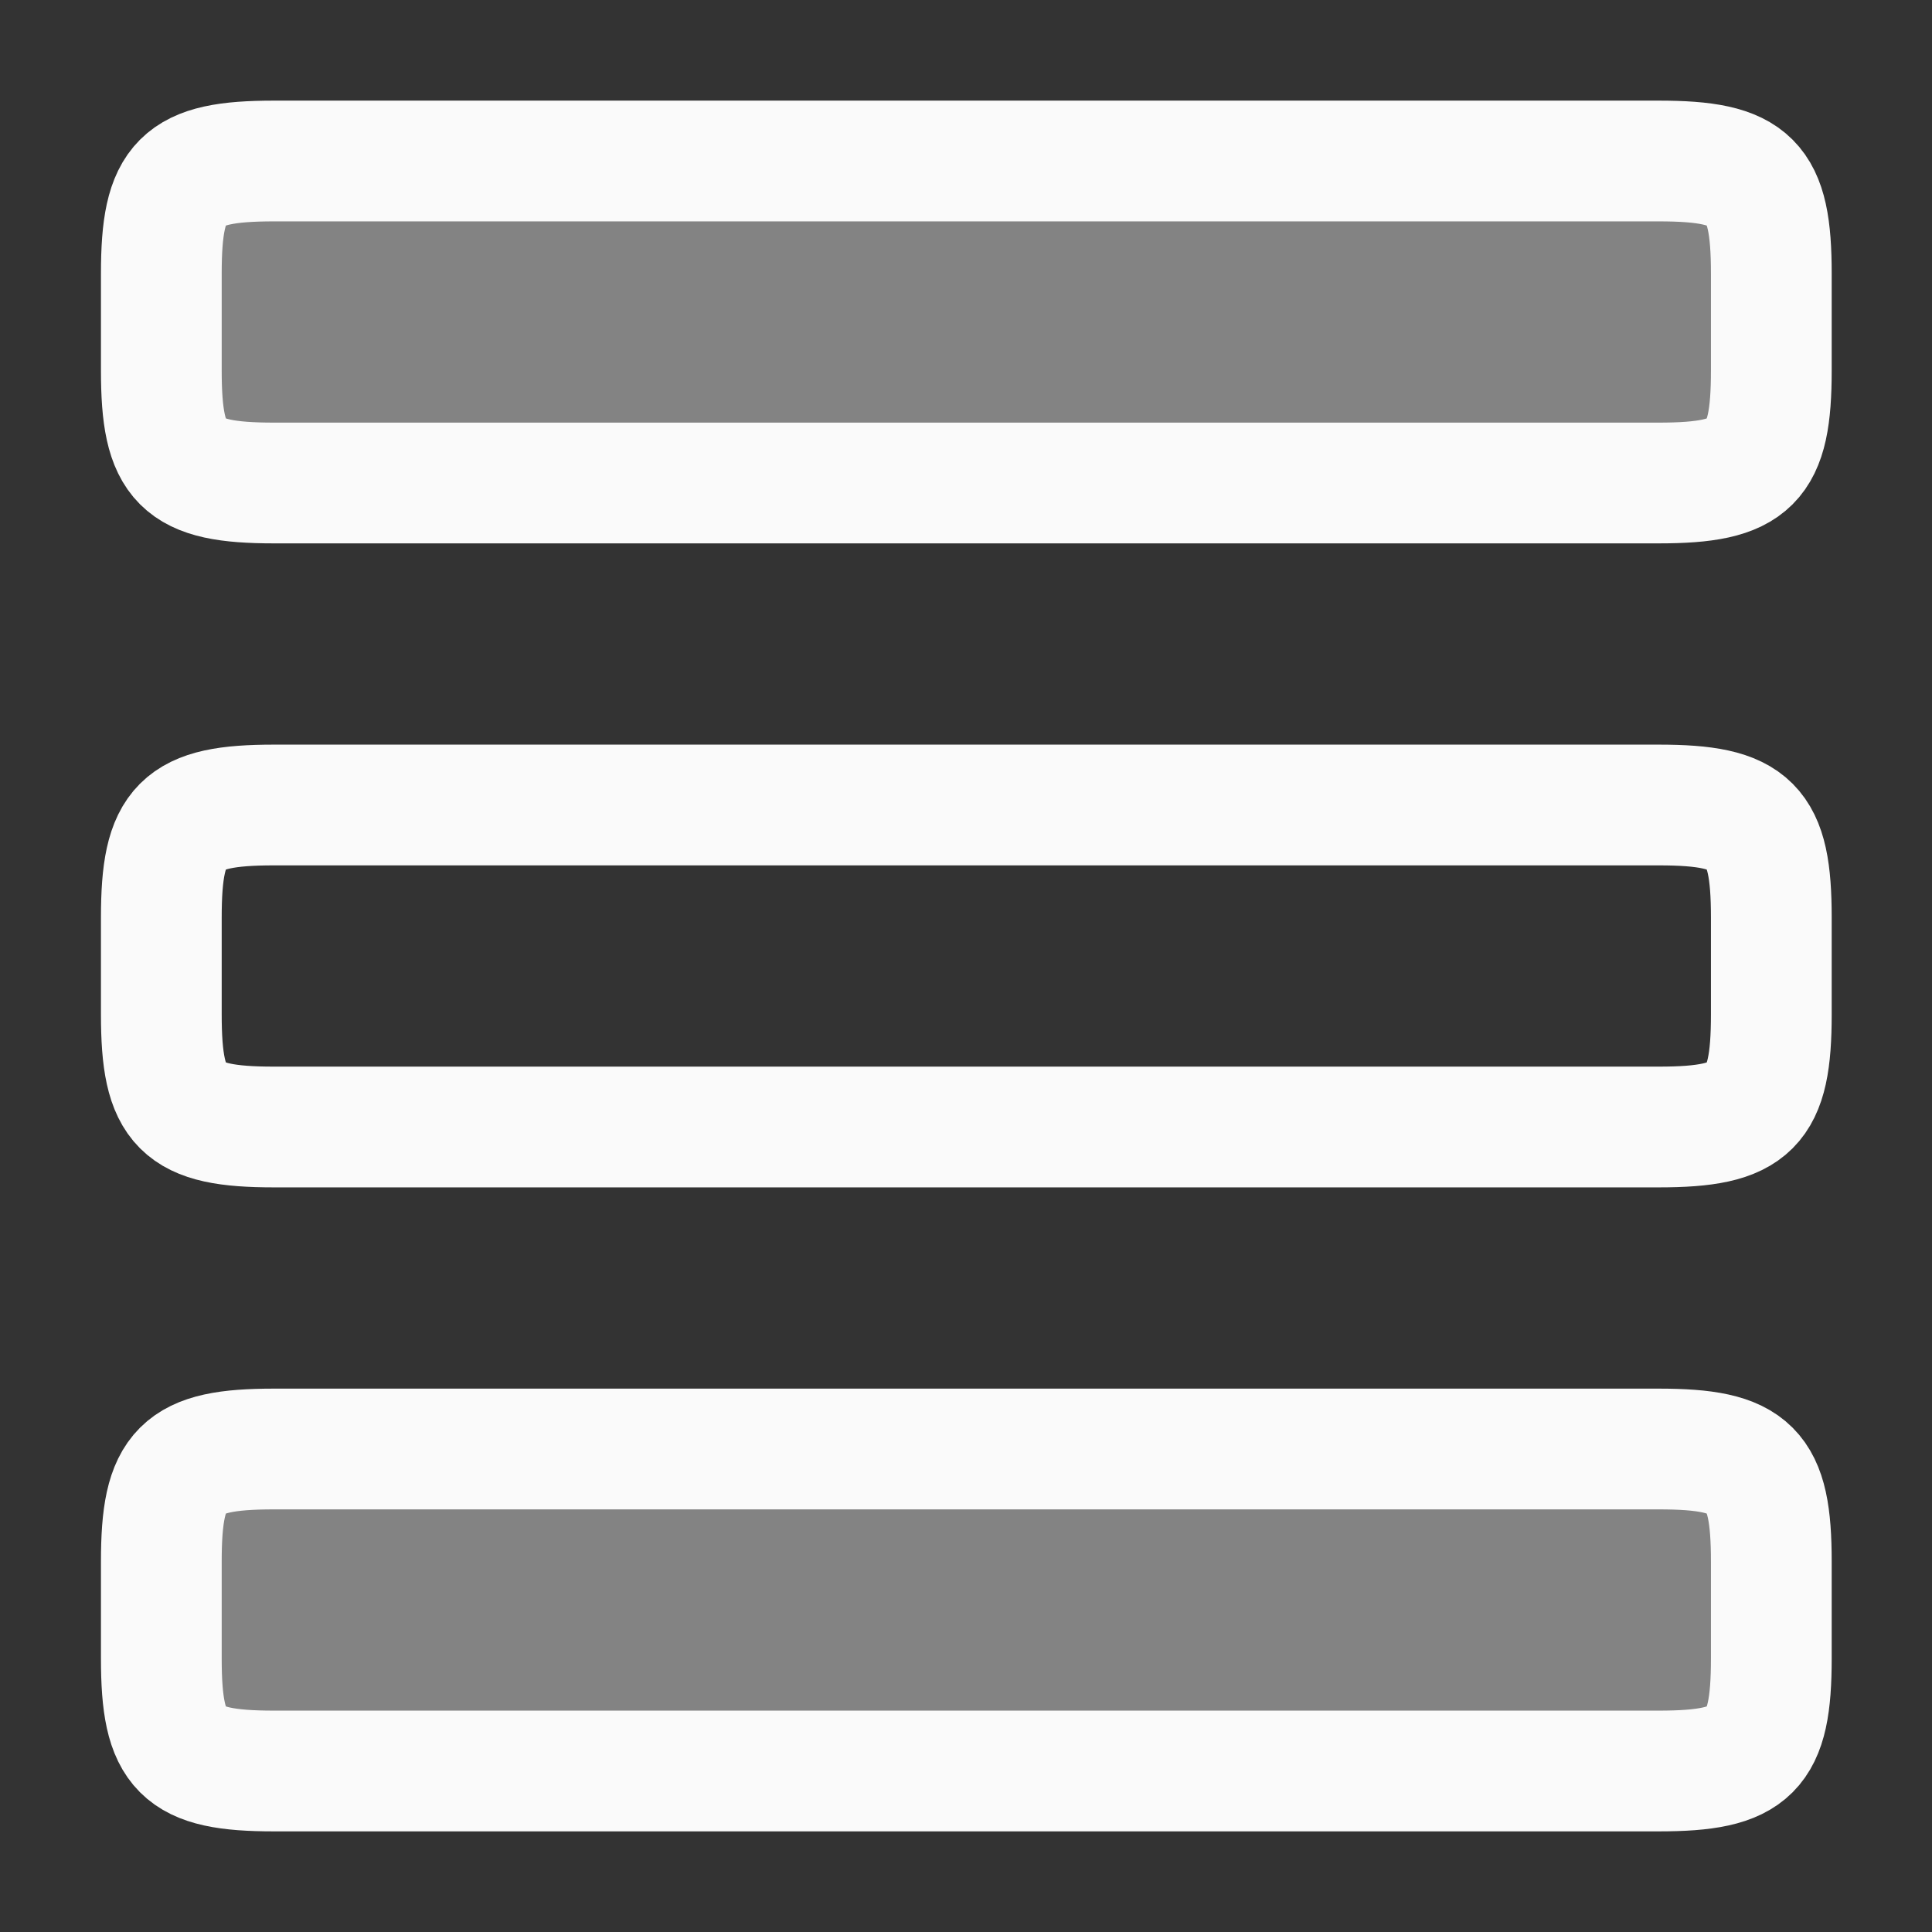 <svg width="24" height="24" viewBox="0 0 24 24" fill="none" xmlns="http://www.w3.org/2000/svg">
<rect x="0" y="0" width="24" height="24" fill="#333333" stroke="none"/>
<path opacity="0.4" d="M2.004 3.4C2.004 2.242 2.246 2 3.404 2H20.604C21.762 2 22.004 2.242 22.004 3.4V4.6C22.004 5.758 21.762 6 20.604 6H3.404C2.246 6 2.004 5.758 2.004 4.6V3.4Z" fill="#FAFAFA"/>
<path opacity="0.4" d="M2.004 19.4C2.004 18.242 2.246 18 3.404 18H20.604C21.762 18 22.004 18.242 22.004 19.4V20.6C22.004 21.758 21.762 22 20.604 22H3.404C2.246 22 2.004 21.758 2.004 20.6V19.4Z" fill="#FAFAFA"/>
<path d="M2.004 11.4C2.004 10.242 2.246 10 3.404 10H20.604C21.762 10 22.004 10.242 22.004 11.4V12.6C22.004 13.758 21.762 14 20.604 14H3.404C2.246 14 2.004 13.758 2.004 12.6V11.4Z" stroke="#FAFAFA" stroke-width="1.5" stroke-linecap="round"/>
<path d="M2.004 3.4C2.004 2.242 2.246 2 3.404 2H20.604C21.762 2 22.004 2.242 22.004 3.4V4.6C22.004 5.758 21.762 6 20.604 6H3.404C2.246 6 2.004 5.758 2.004 4.6V3.4Z" stroke="#FAFAFA" stroke-width="1.5" stroke-linecap="round"/>
<path d="M2.004 19.4C2.004 18.242 2.246 18 3.404 18H20.604C21.762 18 22.004 18.242 22.004 19.4V20.6C22.004 21.758 21.762 22 20.604 22H3.404C2.246 22 2.004 21.758 2.004 20.6V19.4Z" stroke="#FAFAFA" stroke-width="1.5" stroke-linecap="round"/>
</svg>
